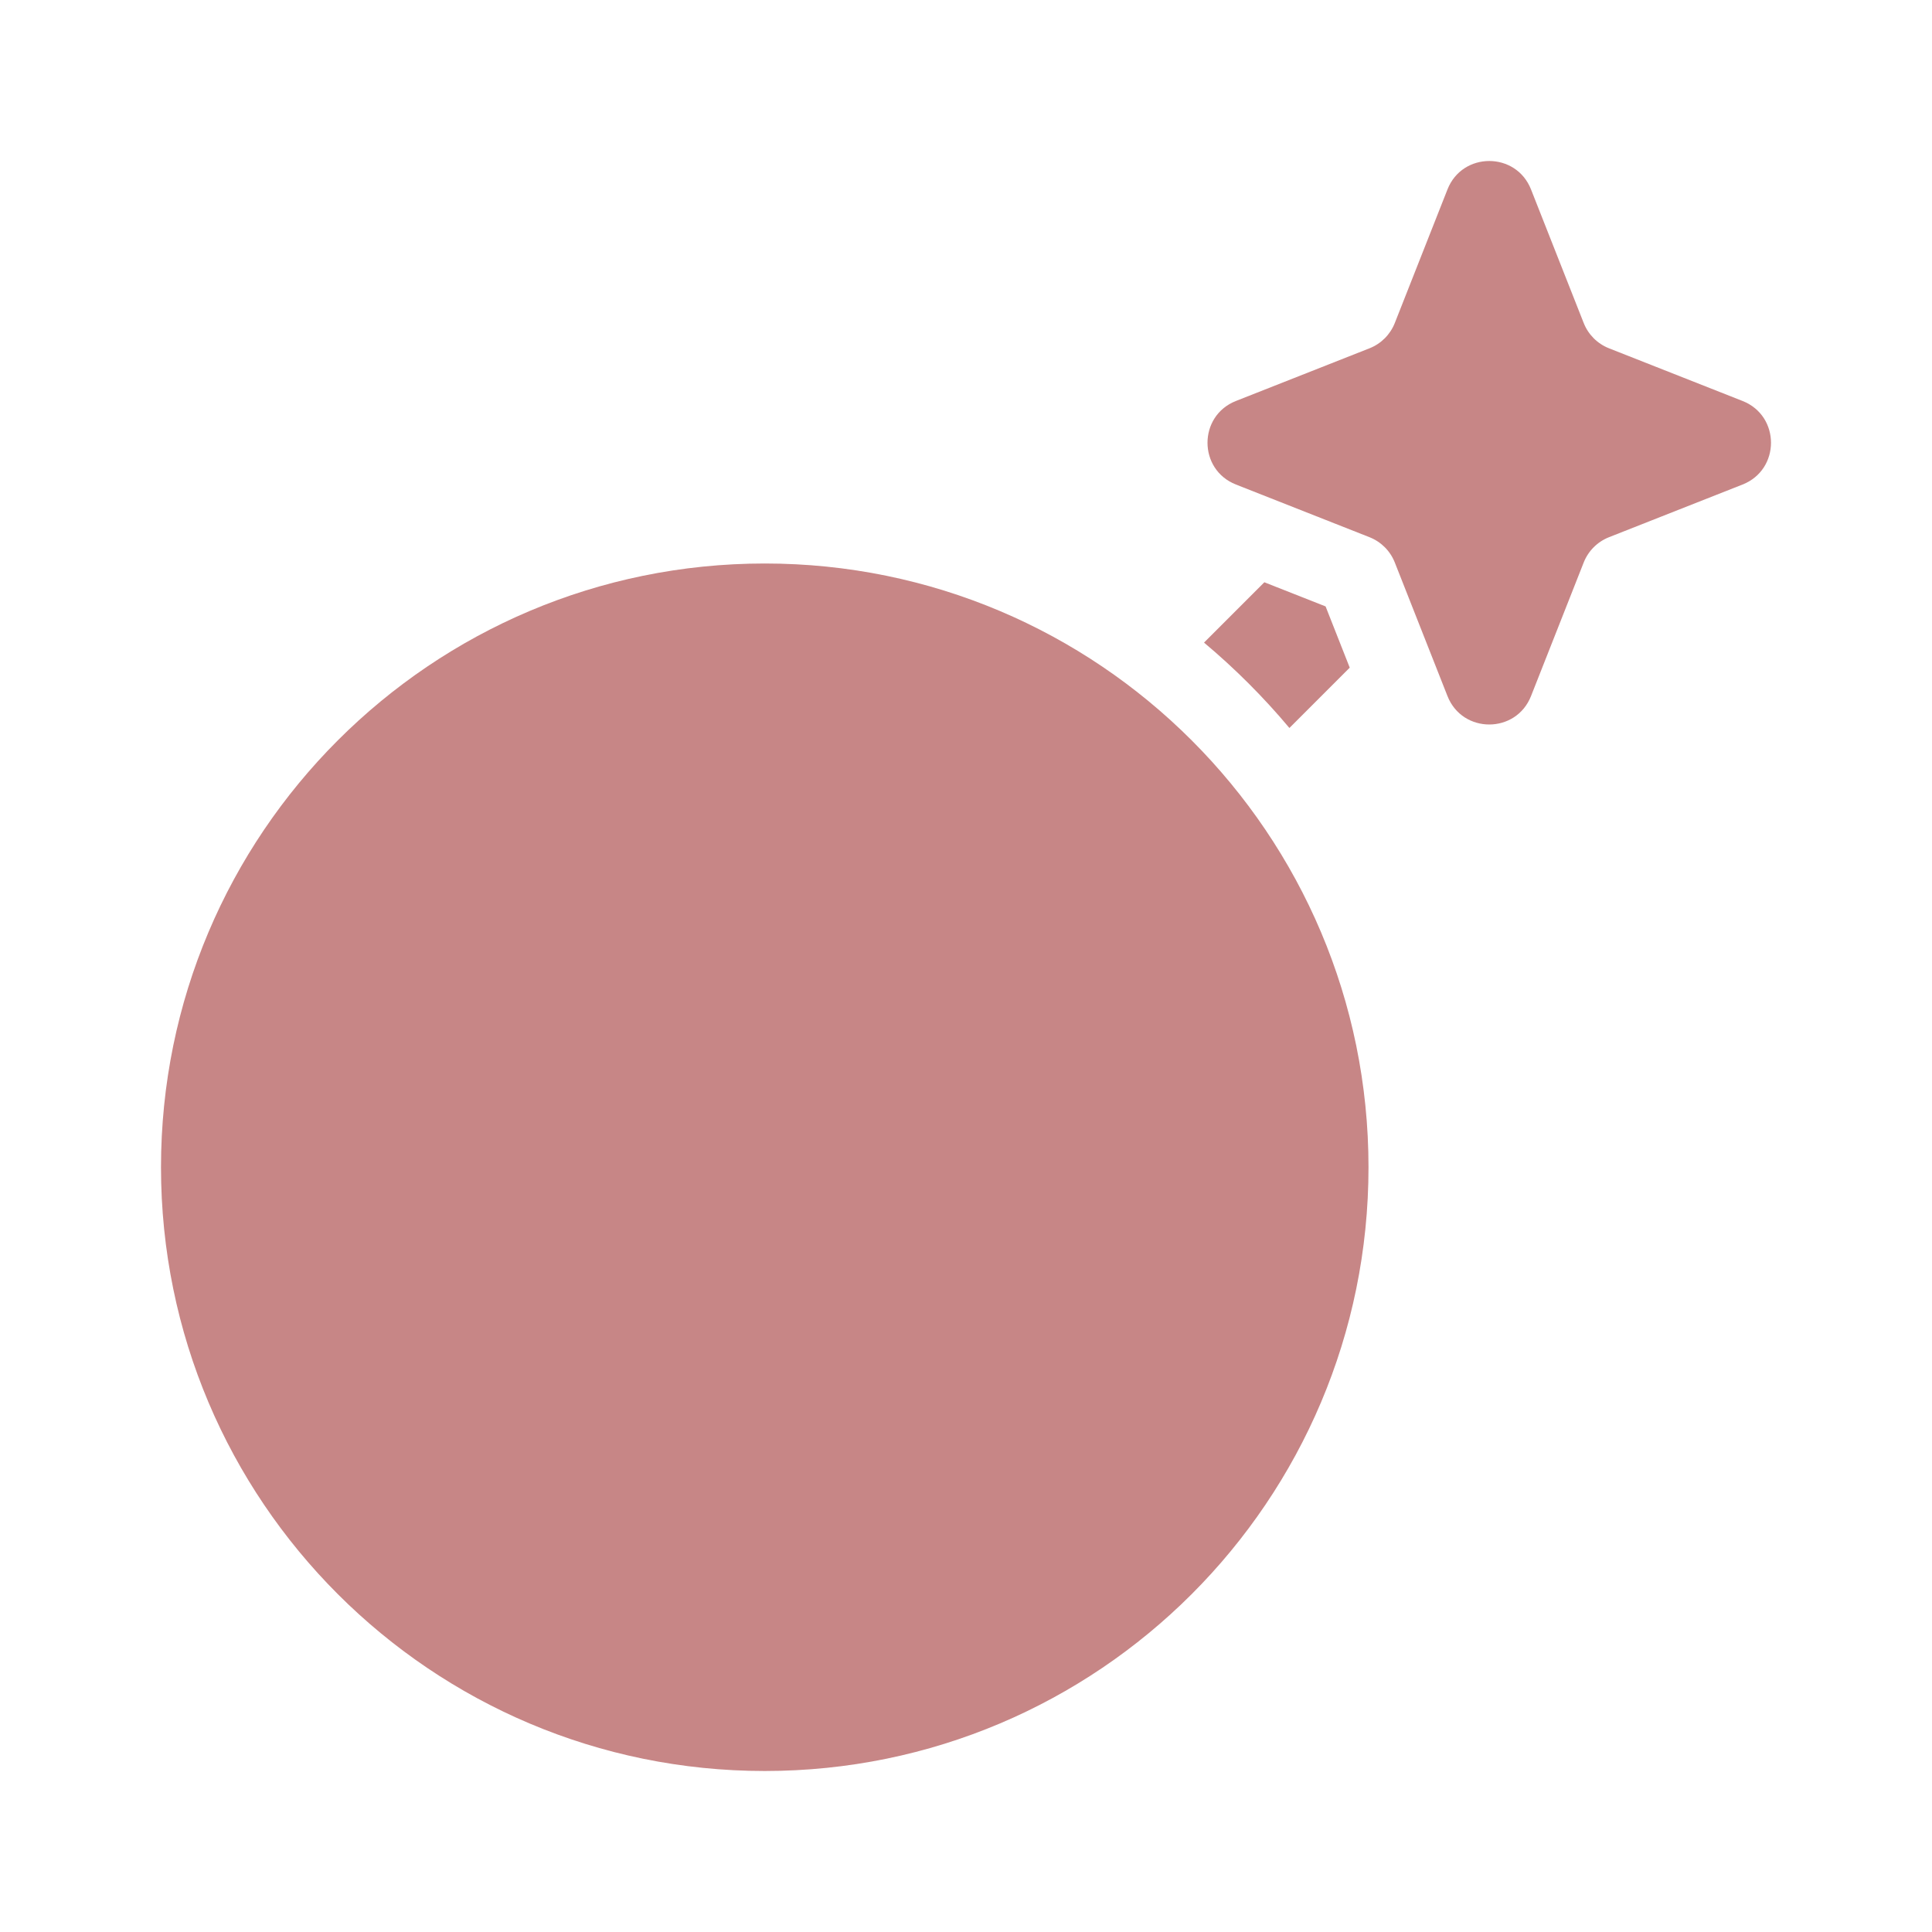 <svg width="800" height="800" viewBox="0 0 800 800" fill="none" xmlns="http://www.w3.org/2000/svg">
<path d="M566.666 483.333C566.666 621.403 454.736 733.333 316.666 733.333C178.595 733.333 66.666 621.403 66.666 483.333C66.666 345.263 178.595 233.333 316.666 233.333C454.736 233.333 566.666 345.263 566.666 483.333Z" fill="#C78686"/>
<path d="M599.37 78.439C605.56 62.743 627.773 62.743 633.963 78.439L655.777 133.747C657.667 138.539 661.46 142.333 666.253 144.223L721.56 166.036C737.257 172.226 737.257 194.44 721.56 200.631L666.253 222.444C661.46 224.334 657.667 228.127 655.777 232.919L633.963 288.228C627.773 303.924 605.56 303.924 599.37 288.228L577.557 232.919C575.667 228.127 571.873 224.334 567.08 222.444L511.773 200.631C496.077 194.44 496.077 172.226 511.773 166.036L567.08 144.223C571.873 142.333 575.667 138.539 577.557 133.747L599.37 78.439Z" fill="#C78686"/>
<path d="M533.917 301.443L558.897 276.462L548.897 251.104L523.543 241.105L498.56 266.087C511.357 276.812 523.19 288.647 533.917 301.443Z" fill="#C78686"/>
</svg>
